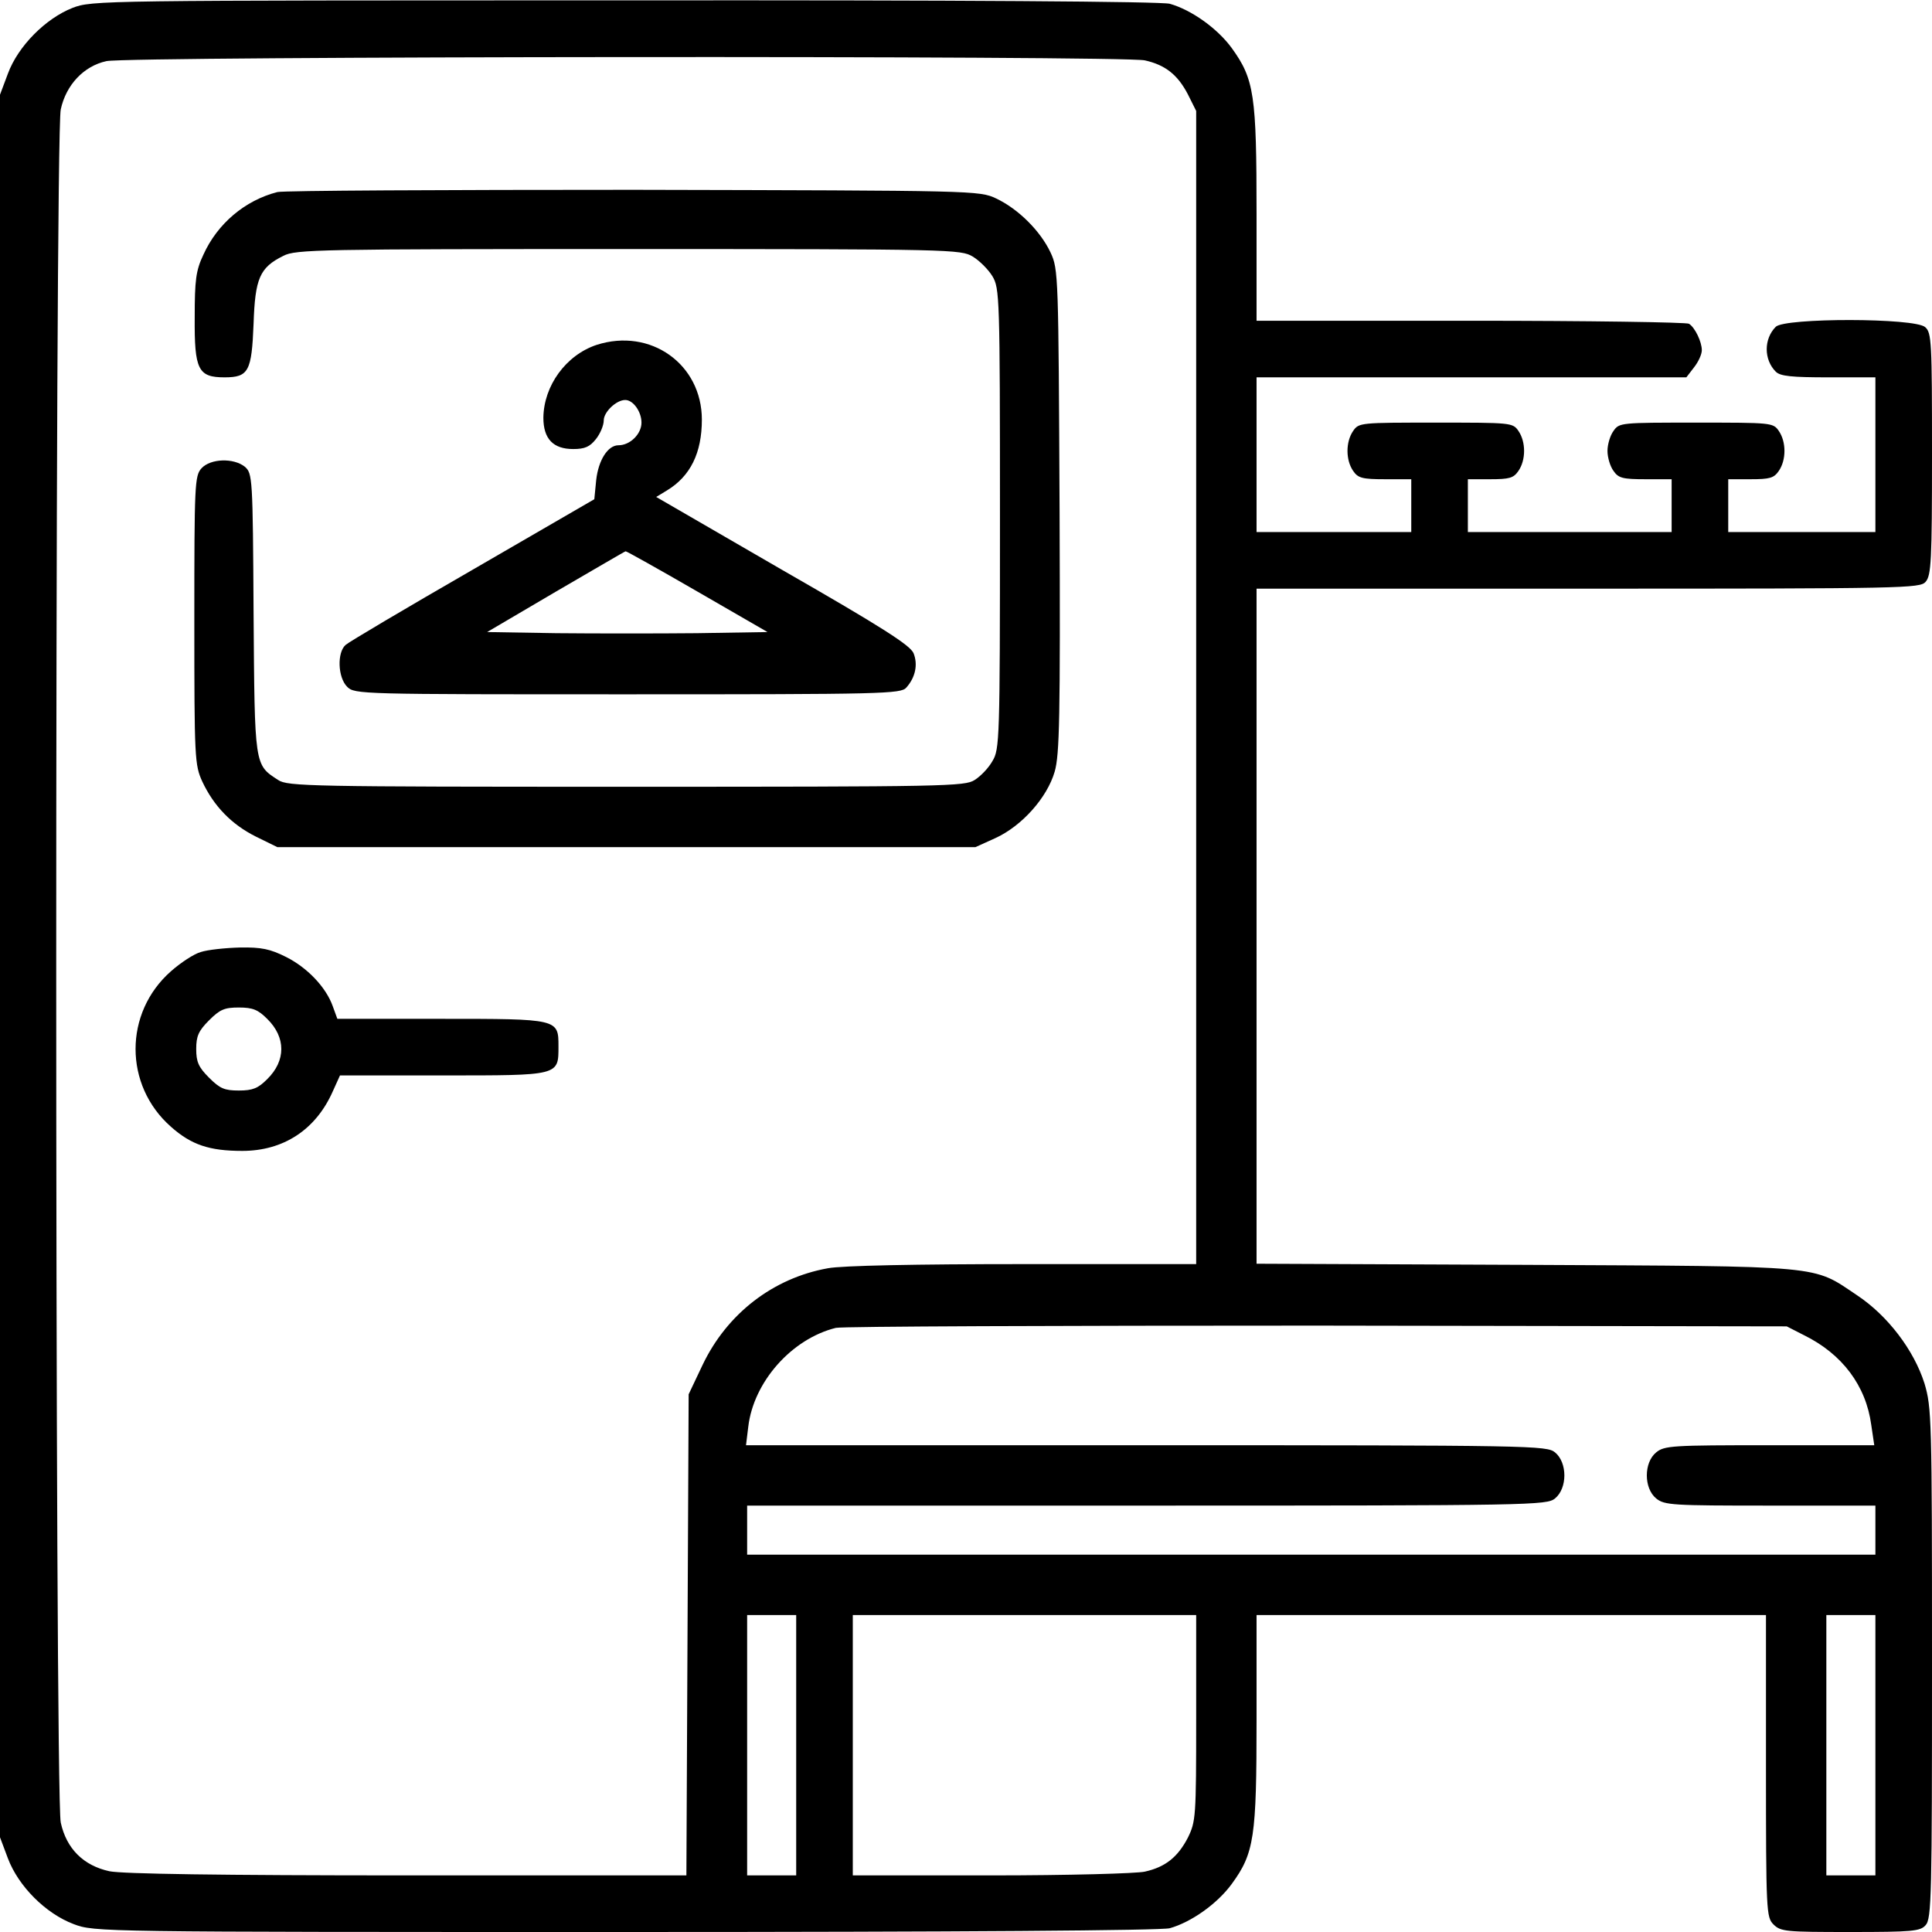 <?xml version="1.0" standalone="no"?>
<!DOCTYPE svg PUBLIC "-//W3C//DTD SVG 20010904//EN"
 "http://www.w3.org/TR/2001/REC-SVG-20010904/DTD/svg10.dtd">
<svg version="1.0" xmlns="http://www.w3.org/2000/svg"
 width="512pt" height="512pt" viewBox="0 0 512 512"
 preserveAspectRatio="xMidYMid meet">
<g transform="translate(0,512) scale(0.1,-0.1)"
fill="#000000" stroke="none">
<path d="M192 5099 c-71 -28 -144 -101 -171 -174 l-21 -56 0 -2309 0 -2309 21
-56 c28 -74 100 -146 174 -174 56 -21 61 -21 1463 -21 890 0 1420 4 1442 10
57 16 126 65 164 117 60 82 66 124 66 436 l0 277 675 0 675 0 0 -400 c0 -387
1 -401 20 -420 19 -19 33 -20 203 -20 165 0 186 2 200 18 16 17 17 80 17 694
0 652 -1 678 -20 742 -28 88 -97 179 -178 233 -121 81 -78 77 -879 81 l-713 3
0 894 0 895 878 0 c839 0 880 1 895 18 15 17 17 55 17 339 0 297 -1 321 -18
336 -27 25 -372 25 -396 1 -32 -32 -32 -87 0 -119 12 -12 42 -15 140 -15 l124
0 0 -205 0 -205 -195 0 -195 0 0 70 0 70 59 0 c51 0 62 3 75 22 20 29 20 77 0
106 -15 22 -20 22 -219 22 -199 0 -204 0 -219 -22 -9 -12 -16 -36 -16 -53 0
-17 7 -41 16 -53 13 -19 24 -22 85 -22 l69 0 0 -70 0 -70 -270 0 -270 0 0 70
0 70 59 0 c51 0 62 3 75 22 20 29 20 77 0 106 -15 22 -20 22 -219 22 -199 0
-204 0 -219 -22 -20 -29 -20 -77 0 -106 13 -19 24 -22 85 -22 l69 0 0 -70 0
-70 -205 0 -205 0 0 205 0 205 569 0 570 0 20 26 c12 15 21 35 21 46 0 22 -18
60 -34 70 -6 4 -266 8 -578 8 l-568 0 0 282 c0 317 -6 358 -66 441 -38 52
-107 101 -164 117 -22 6 -551 10 -1445 9 -1393 0 -1411 0 -1463 -20z m2842
-139 c54 -12 87 -38 114 -90 l22 -44 0 -1528 0 -1528 -458 0 c-286 0 -481 -4
-518 -11 -145 -26 -267 -120 -332 -256 l-37 -78 -3 -638 -3 -637 -739 0 c-498
0 -756 4 -790 11 -69 15 -114 60 -129 129 -16 72 -16 4468 0 4540 14 65 61
115 121 128 56 13 2699 15 2752 2z m1746 -3378 c102 -50 165 -134 179 -238 l8
-54 -278 0 c-257 0 -278 -1 -300 -19 -33 -27 -33 -95 0 -122 22 -18 43 -19
302 -19 l279 0 0 -65 0 -65 -1495 0 -1495 0 0 65 0 65 1059 0 c1024 0 1060 1
1082 19 33 27 33 95 0 122 -22 18 -58 19 -1084 19 l-1060 0 6 49 c14 119 115
233 232 262 17 4 590 6 1275 6 l1245 -2 45 -23z m-2670 -1087 l0 -345 -65 0
-65 0 0 345 0 345 65 0 65 0 0 -345z m1060 72 c0 -263 -1 -274 -22 -317 -27
-52 -60 -78 -114 -90 -21 -5 -204 -10 -406 -10 l-368 0 0 345 0 345 455 0 455
0 0 -273z m1800 -72 l0 -345 -65 0 -65 0 0 345 0 345 65 0 65 0 0 -345z"/>
<path d="M735 4611 c-86 -22 -159 -84 -196 -166 -20 -42 -23 -68 -23 -166 -1
-139 9 -159 79 -159 64 0 72 16 77 142 4 120 16 149 79 180 32 17 96 18 914
18 860 0 881 -1 913 -20 18 -11 41 -34 52 -52 19 -32 20 -52 20 -643 0 -587
-1 -611 -20 -642 -10 -18 -31 -40 -47 -50 -26 -17 -76 -18 -923 -18 -839 0
-898 1 -923 18 -63 41 -62 35 -65 442 -2 361 -3 370 -23 388 -30 24 -91 22
-115 -4 -18 -20 -19 -42 -19 -403 0 -366 1 -383 21 -427 31 -66 78 -114 142
-146 l57 -28 925 0 925 0 53 24 c70 32 137 107 157 176 13 45 15 143 13 691
-3 626 -3 640 -24 685 -27 57 -85 115 -144 143 -45 21 -52 21 -960 23 -503 0
-928 -2 -945 -6z"/>
<path d="M1581 4206 c-81 -27 -140 -108 -141 -193 0 -56 26 -83 79 -83 31 0
44 6 60 26 12 15 21 37 21 50 0 22 33 54 57 54 21 0 43 -31 43 -60 0 -30 -30
-60 -61 -60 -28 0 -53 -39 -59 -92 l-5 -51 -321 -186 c-177 -102 -329 -192
-338 -200 -23 -20 -21 -86 4 -111 20 -20 33 -20 743 -20 677 0 725 1 739 18
24 27 31 61 19 91 -9 21 -82 68 -347 220 l-335 194 28 17 c63 38 93 100 93
188 0 147 -136 244 -279 198z m266 -653 l187 -108 -187 -3 c-103 -1 -270 -1
-372 0 l-184 3 182 107 c100 58 183 107 185 107 1 1 87 -47 189 -106z"/>
<path d="M532 2597 c-18 -5 -53 -28 -79 -51 -125 -110 -125 -302 0 -412 54
-48 102 -64 189 -64 109 0 195 56 240 158 l19 42 273 0 c309 0 306 -1 306 77
0 73 0 73 -311 73 l-275 0 -12 33 c-18 51 -68 103 -124 131 -42 21 -65 26
-122 25 -39 -1 -86 -6 -104 -12z m176 -177 c50 -49 50 -111 0 -160 -24 -24
-38 -30 -75 -30 -38 0 -50 5 -79 34 -28 28 -34 42 -34 76 0 34 6 48 34 76 29
29 41 34 79 34 37 0 51 -6 75 -30z"/>
</g>
</svg>
